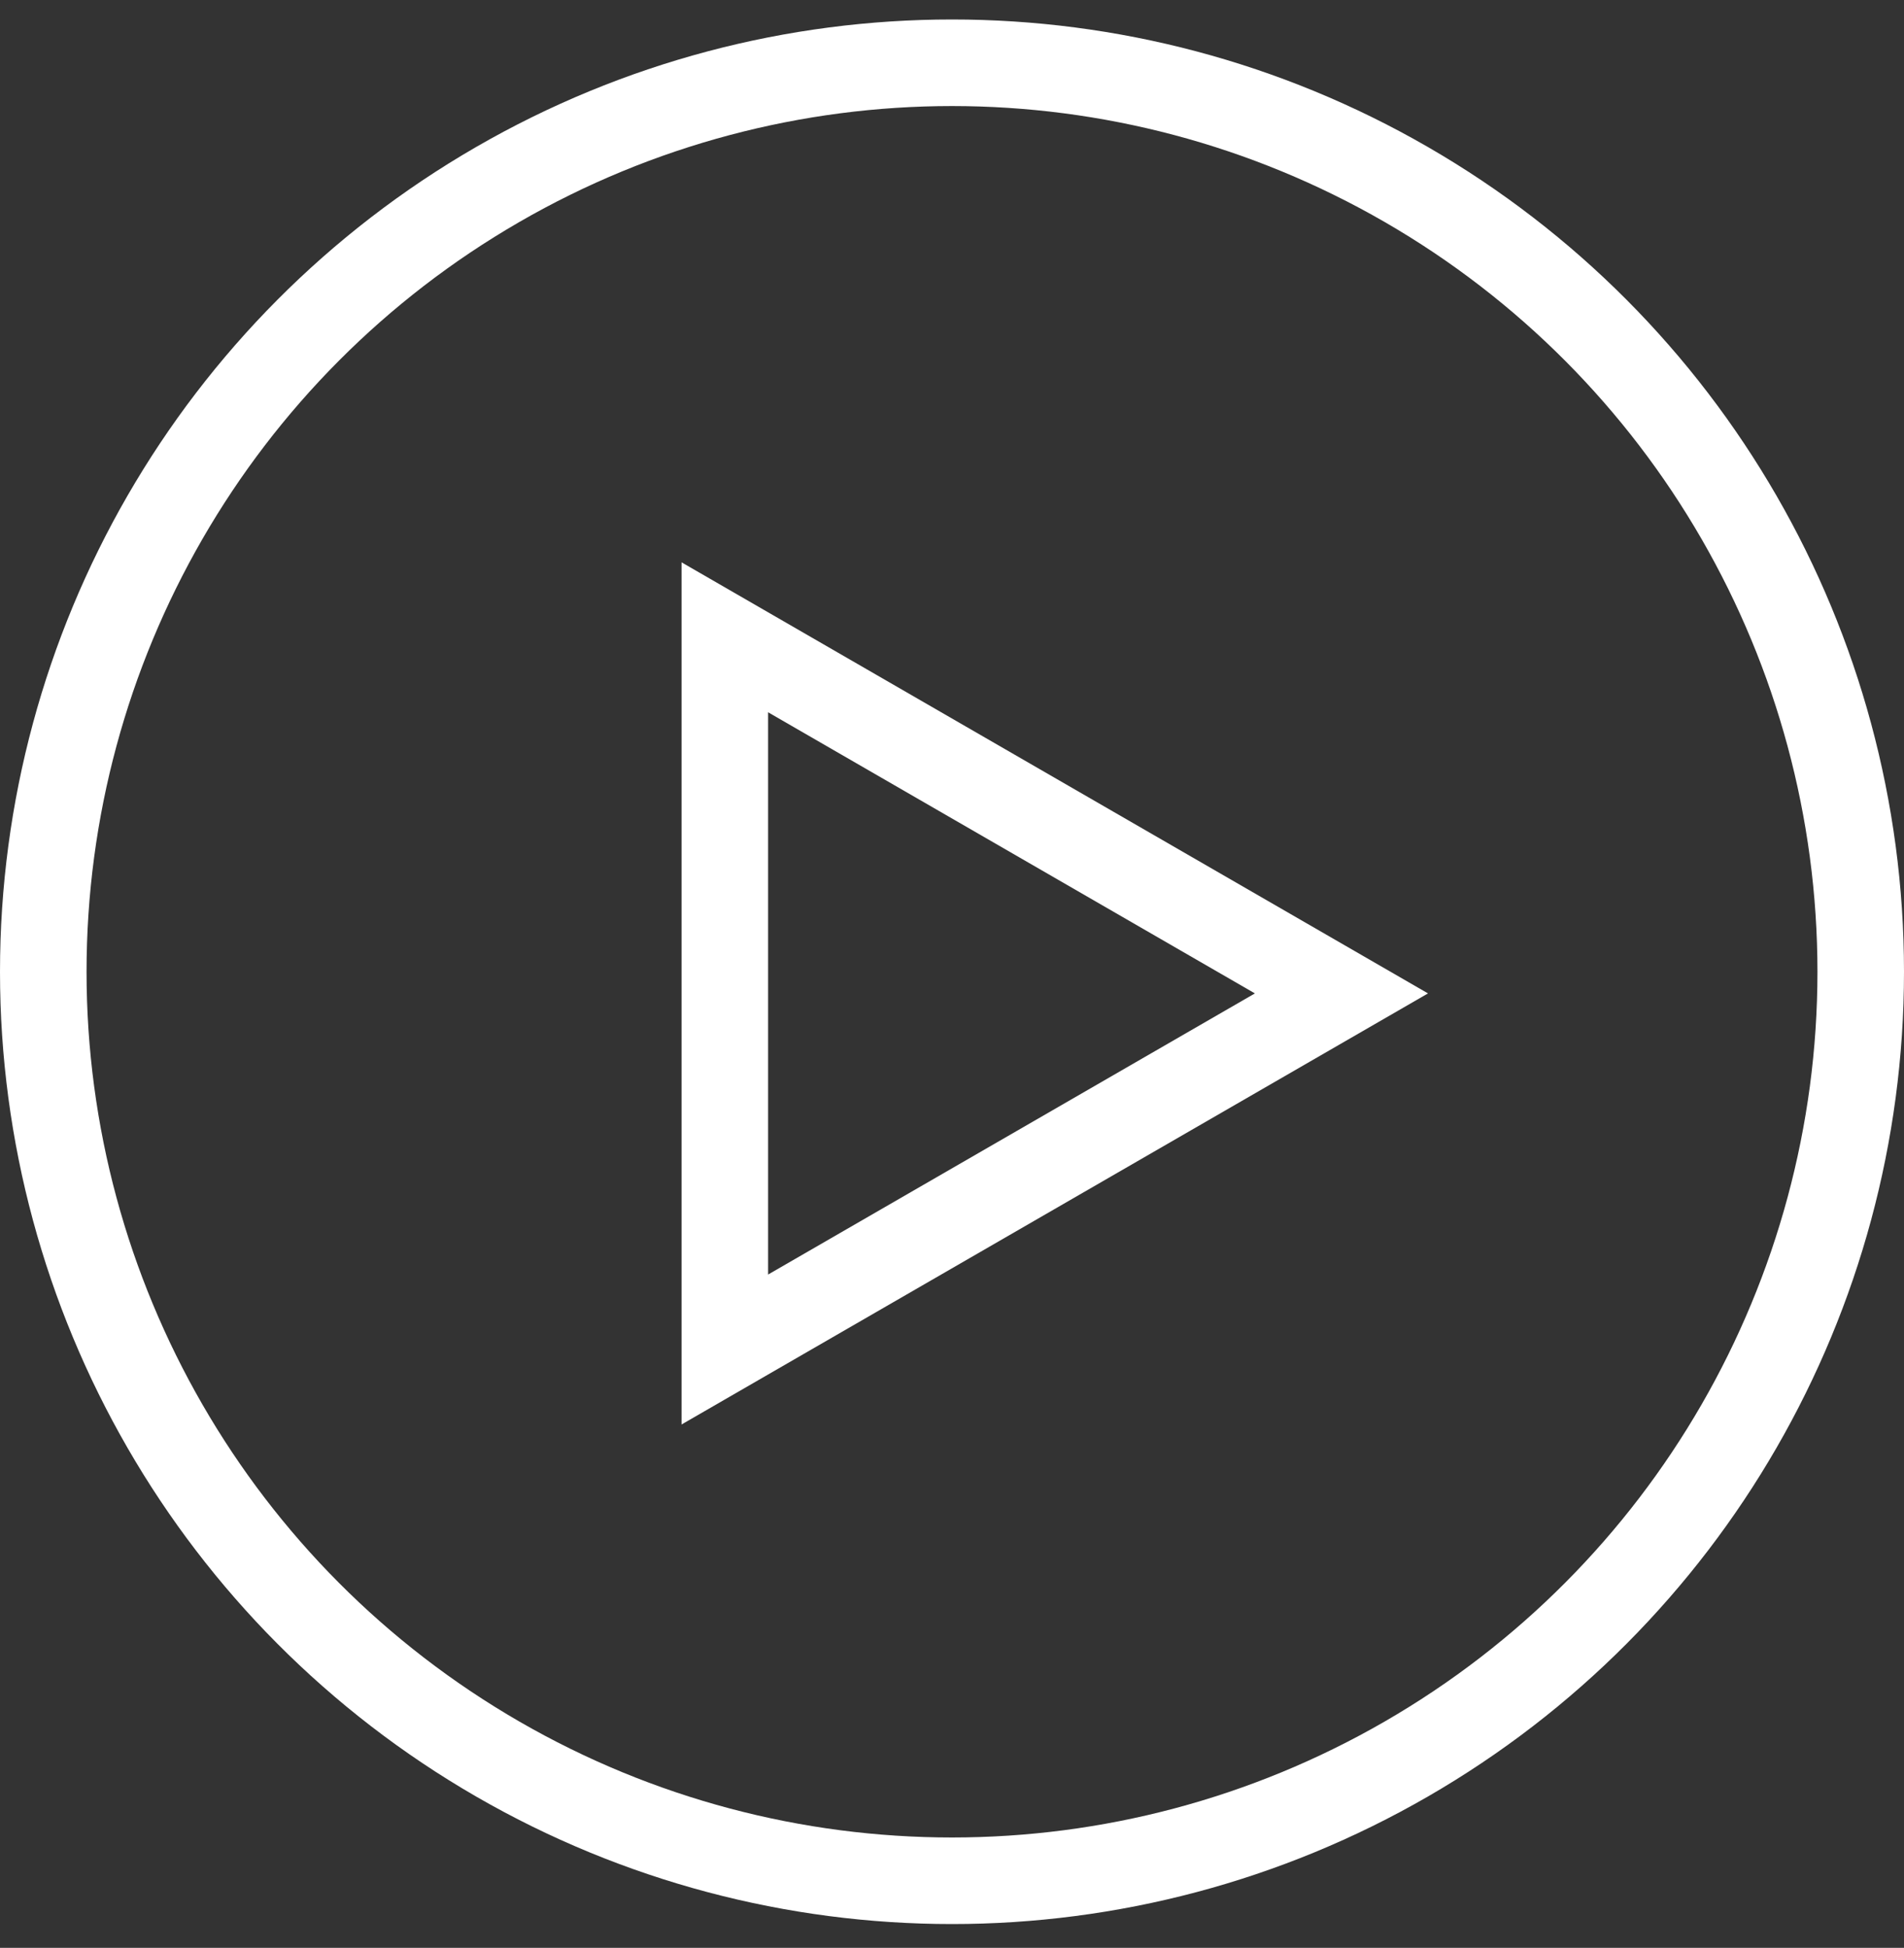 <svg width="44" height="45" viewBox="0 0 44 45" fill="none" xmlns="http://www.w3.org/2000/svg">
<rect x="0" y="0" width="44" height="45" fill="#333333" stroke="none"/>
<path d="M31 22.95L16.75 31.177V14.723L31 22.95Z" stroke="white" stroke-width="2"/>
<circle cx="22" cy="22.45" r="21" stroke="white" stroke-width="2"/>
</svg>
